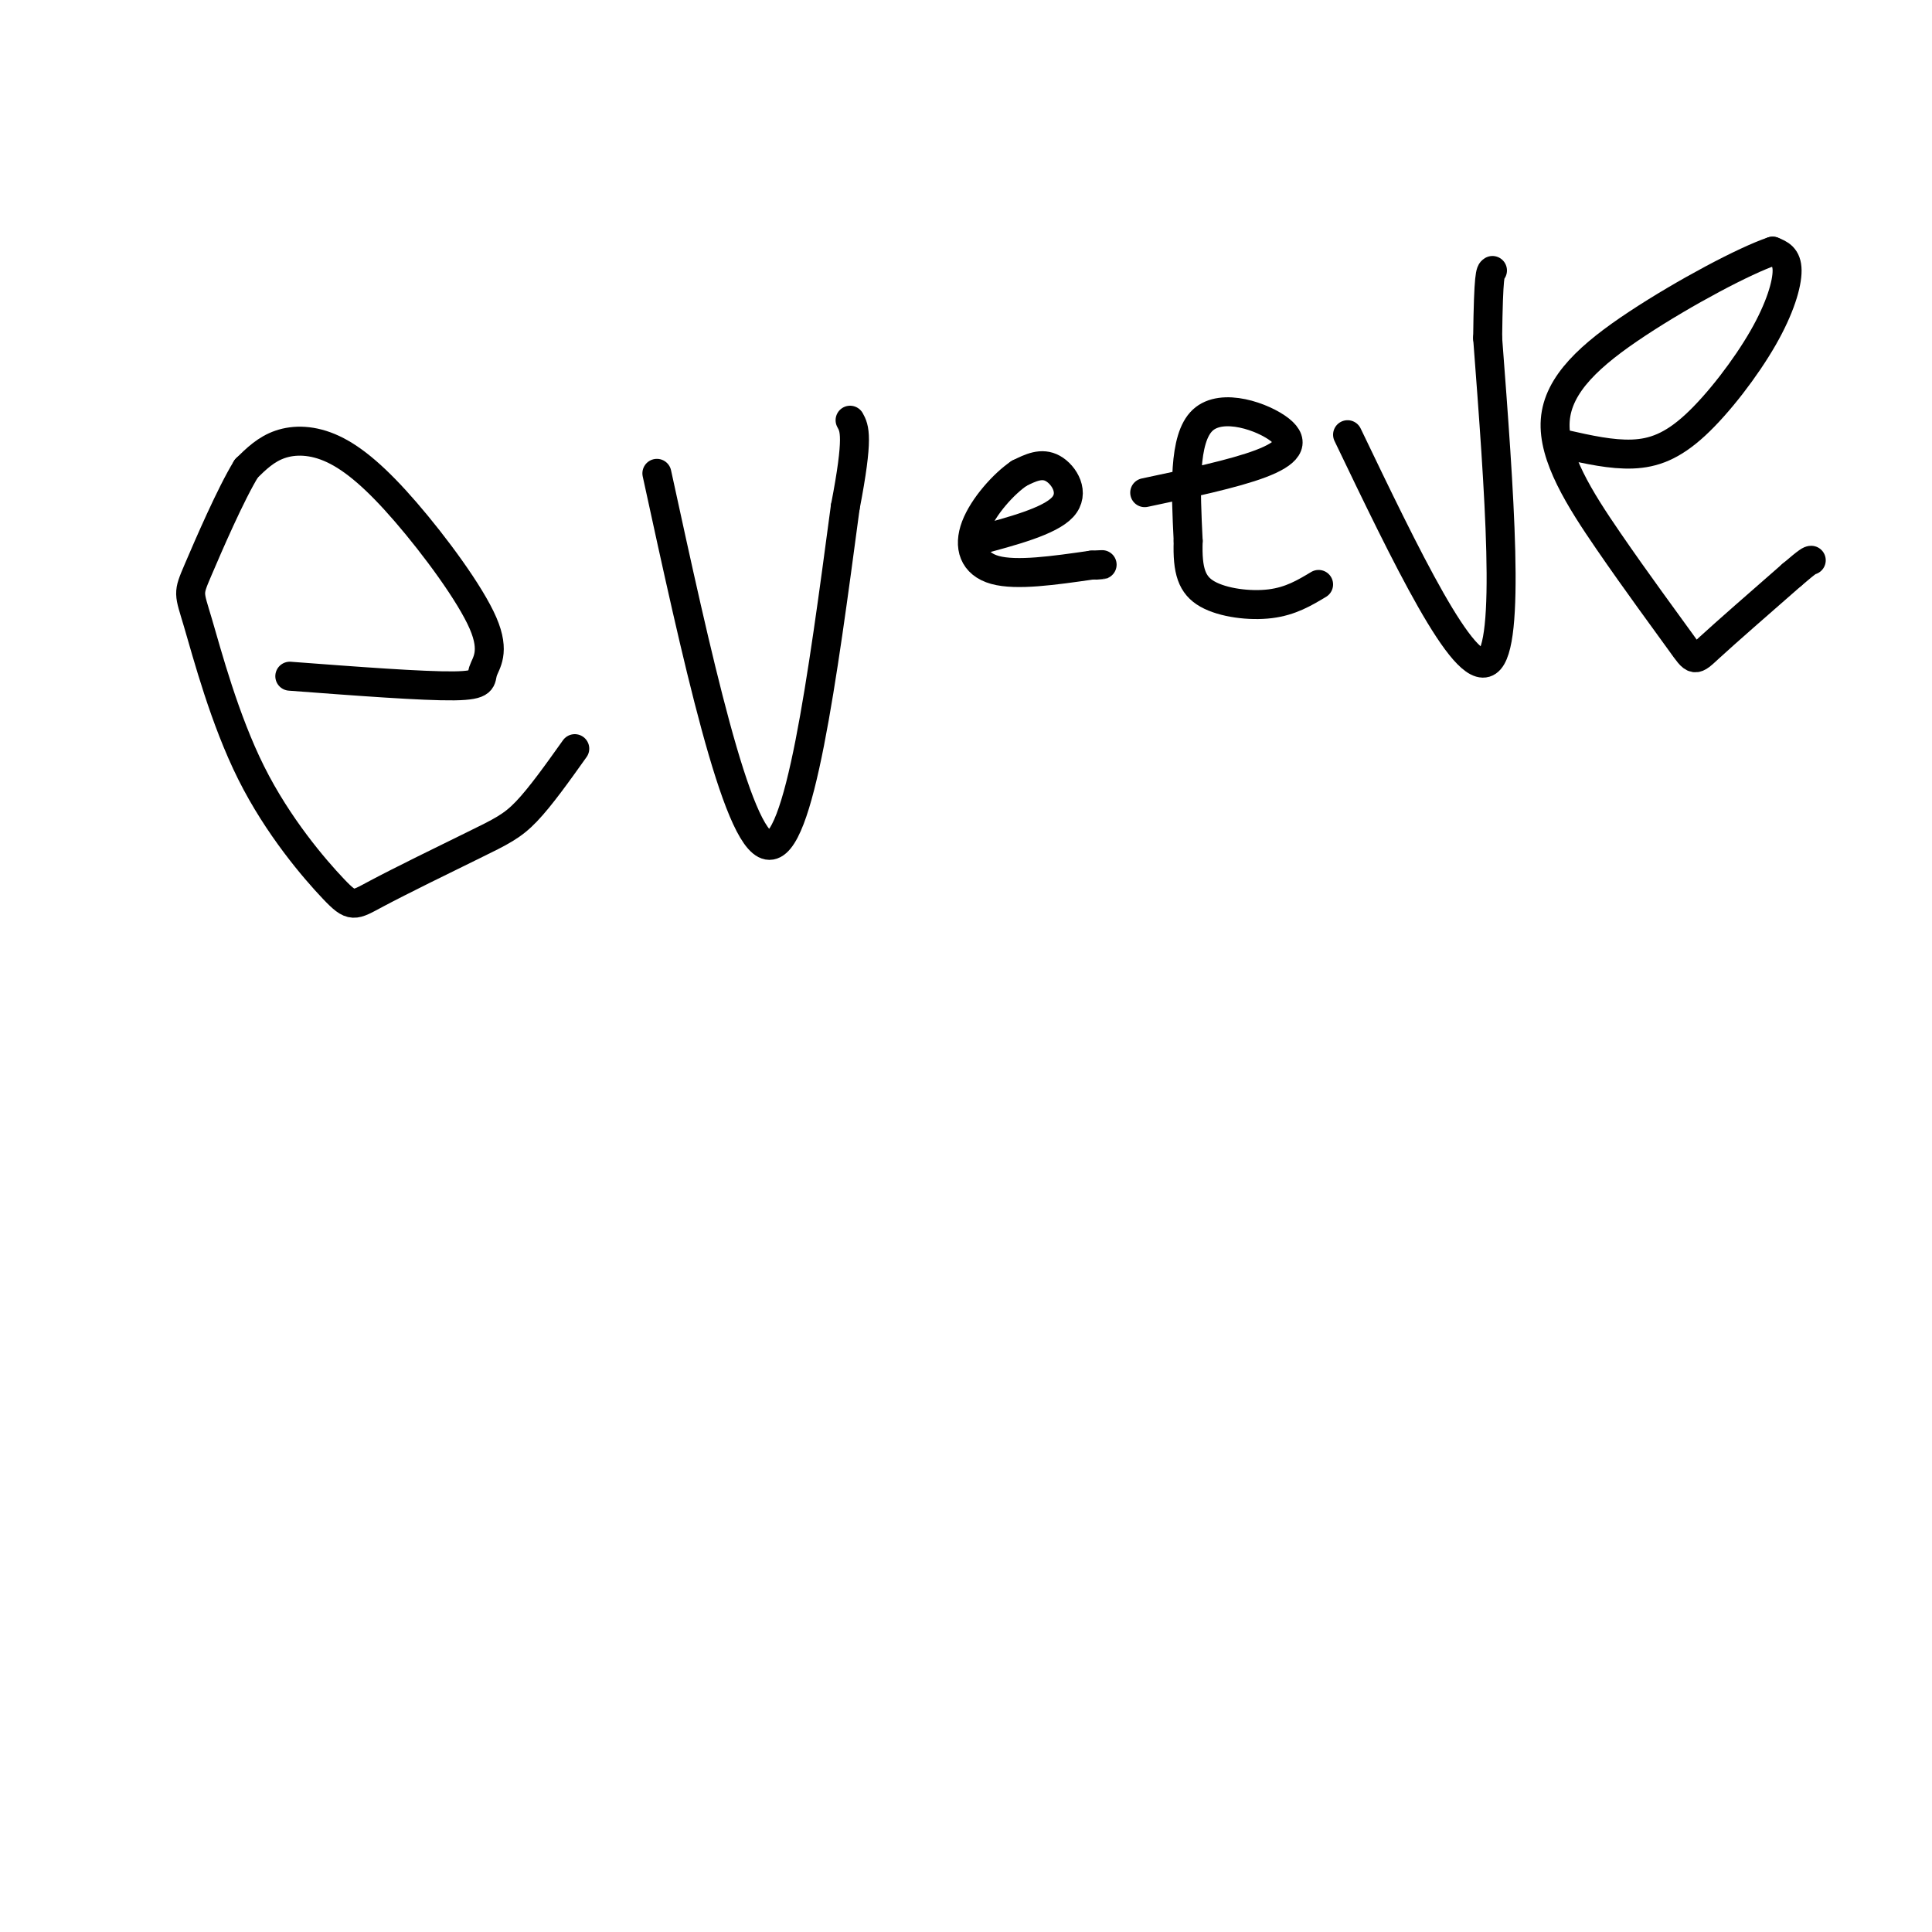 <svg viewBox='0 0 400 400' version='1.1' xmlns='http://www.w3.org/2000/svg' xmlns:xlink='http://www.w3.org/1999/xlink'><g fill='none' stroke='#000000' stroke-width='6' stroke-linecap='round' stroke-linejoin='round'><path d='M60,140c13.794,1.041 27.587,2.083 34,2c6.413,-0.083 5.445,-1.290 6,-3c0.555,-1.710 2.632,-3.922 0,-10c-2.632,-6.078 -9.974,-16.021 -16,-23c-6.026,-6.979 -10.738,-10.994 -15,-13c-4.262,-2.006 -8.075,-2.002 -11,-1c-2.925,1.002 -4.963,3.001 -7,5'/><path d='M51,97c-3.238,5.266 -7.833,15.930 -10,21c-2.167,5.070 -1.905,4.544 0,11c1.905,6.456 5.453,19.893 11,31c5.547,11.107 13.091,19.885 17,24c3.909,4.115 4.182,3.567 9,1c4.818,-2.567 14.182,-7.153 20,-10c5.818,-2.847 8.091,-3.956 11,-7c2.909,-3.044 6.455,-8.022 10,-13'/><path d='M136,98c8.250,37.917 16.500,75.833 23,77c6.500,1.167 11.250,-34.417 16,-70'/><path d='M175,105c2.833,-14.667 1.917,-16.333 1,-18'/><path d='M202,112c7.667,-2.044 15.333,-4.089 18,-7c2.667,-2.911 0.333,-6.689 -2,-8c-2.333,-1.311 -4.667,-0.156 -7,1'/><path d='M211,98c-3.119,2.095 -7.417,6.833 -9,11c-1.583,4.167 -0.452,7.762 4,9c4.452,1.238 12.226,0.119 20,-1'/><path d='M226,117c3.500,-0.167 2.250,-0.083 1,0'/><path d='M237,102c9.232,-1.952 18.464,-3.905 24,-6c5.536,-2.095 7.375,-4.333 4,-7c-3.375,-2.667 -11.964,-5.762 -16,-2c-4.036,3.762 -3.518,14.381 -3,25'/><path d='M246,112c-0.214,6.190 0.750,9.167 4,11c3.250,1.833 8.786,2.524 13,2c4.214,-0.524 7.107,-2.262 10,-4'/><path d='M279,90c12.083,25.167 24.167,50.333 29,47c4.833,-3.333 2.417,-35.167 0,-67'/><path d='M308,70c0.167,-13.500 0.583,-13.750 1,-14'/><path d='M324,92c4.825,1.085 9.649,2.169 14,2c4.351,-0.169 8.228,-1.592 13,-6c4.772,-4.408 10.439,-11.802 14,-18c3.561,-6.198 5.018,-11.199 5,-14c-0.018,-2.801 -1.509,-3.400 -3,-4'/><path d='M367,52c-5.658,1.885 -18.302,8.596 -28,15c-9.698,6.404 -16.449,12.501 -17,20c-0.551,7.499 5.100,16.402 11,25c5.900,8.598 12.050,16.892 15,21c2.950,4.108 2.700,4.031 6,1c3.300,-3.031 10.150,-9.015 17,-15'/><path d='M371,119c3.500,-3.000 3.750,-3.000 4,-3'/></g>
</svg>